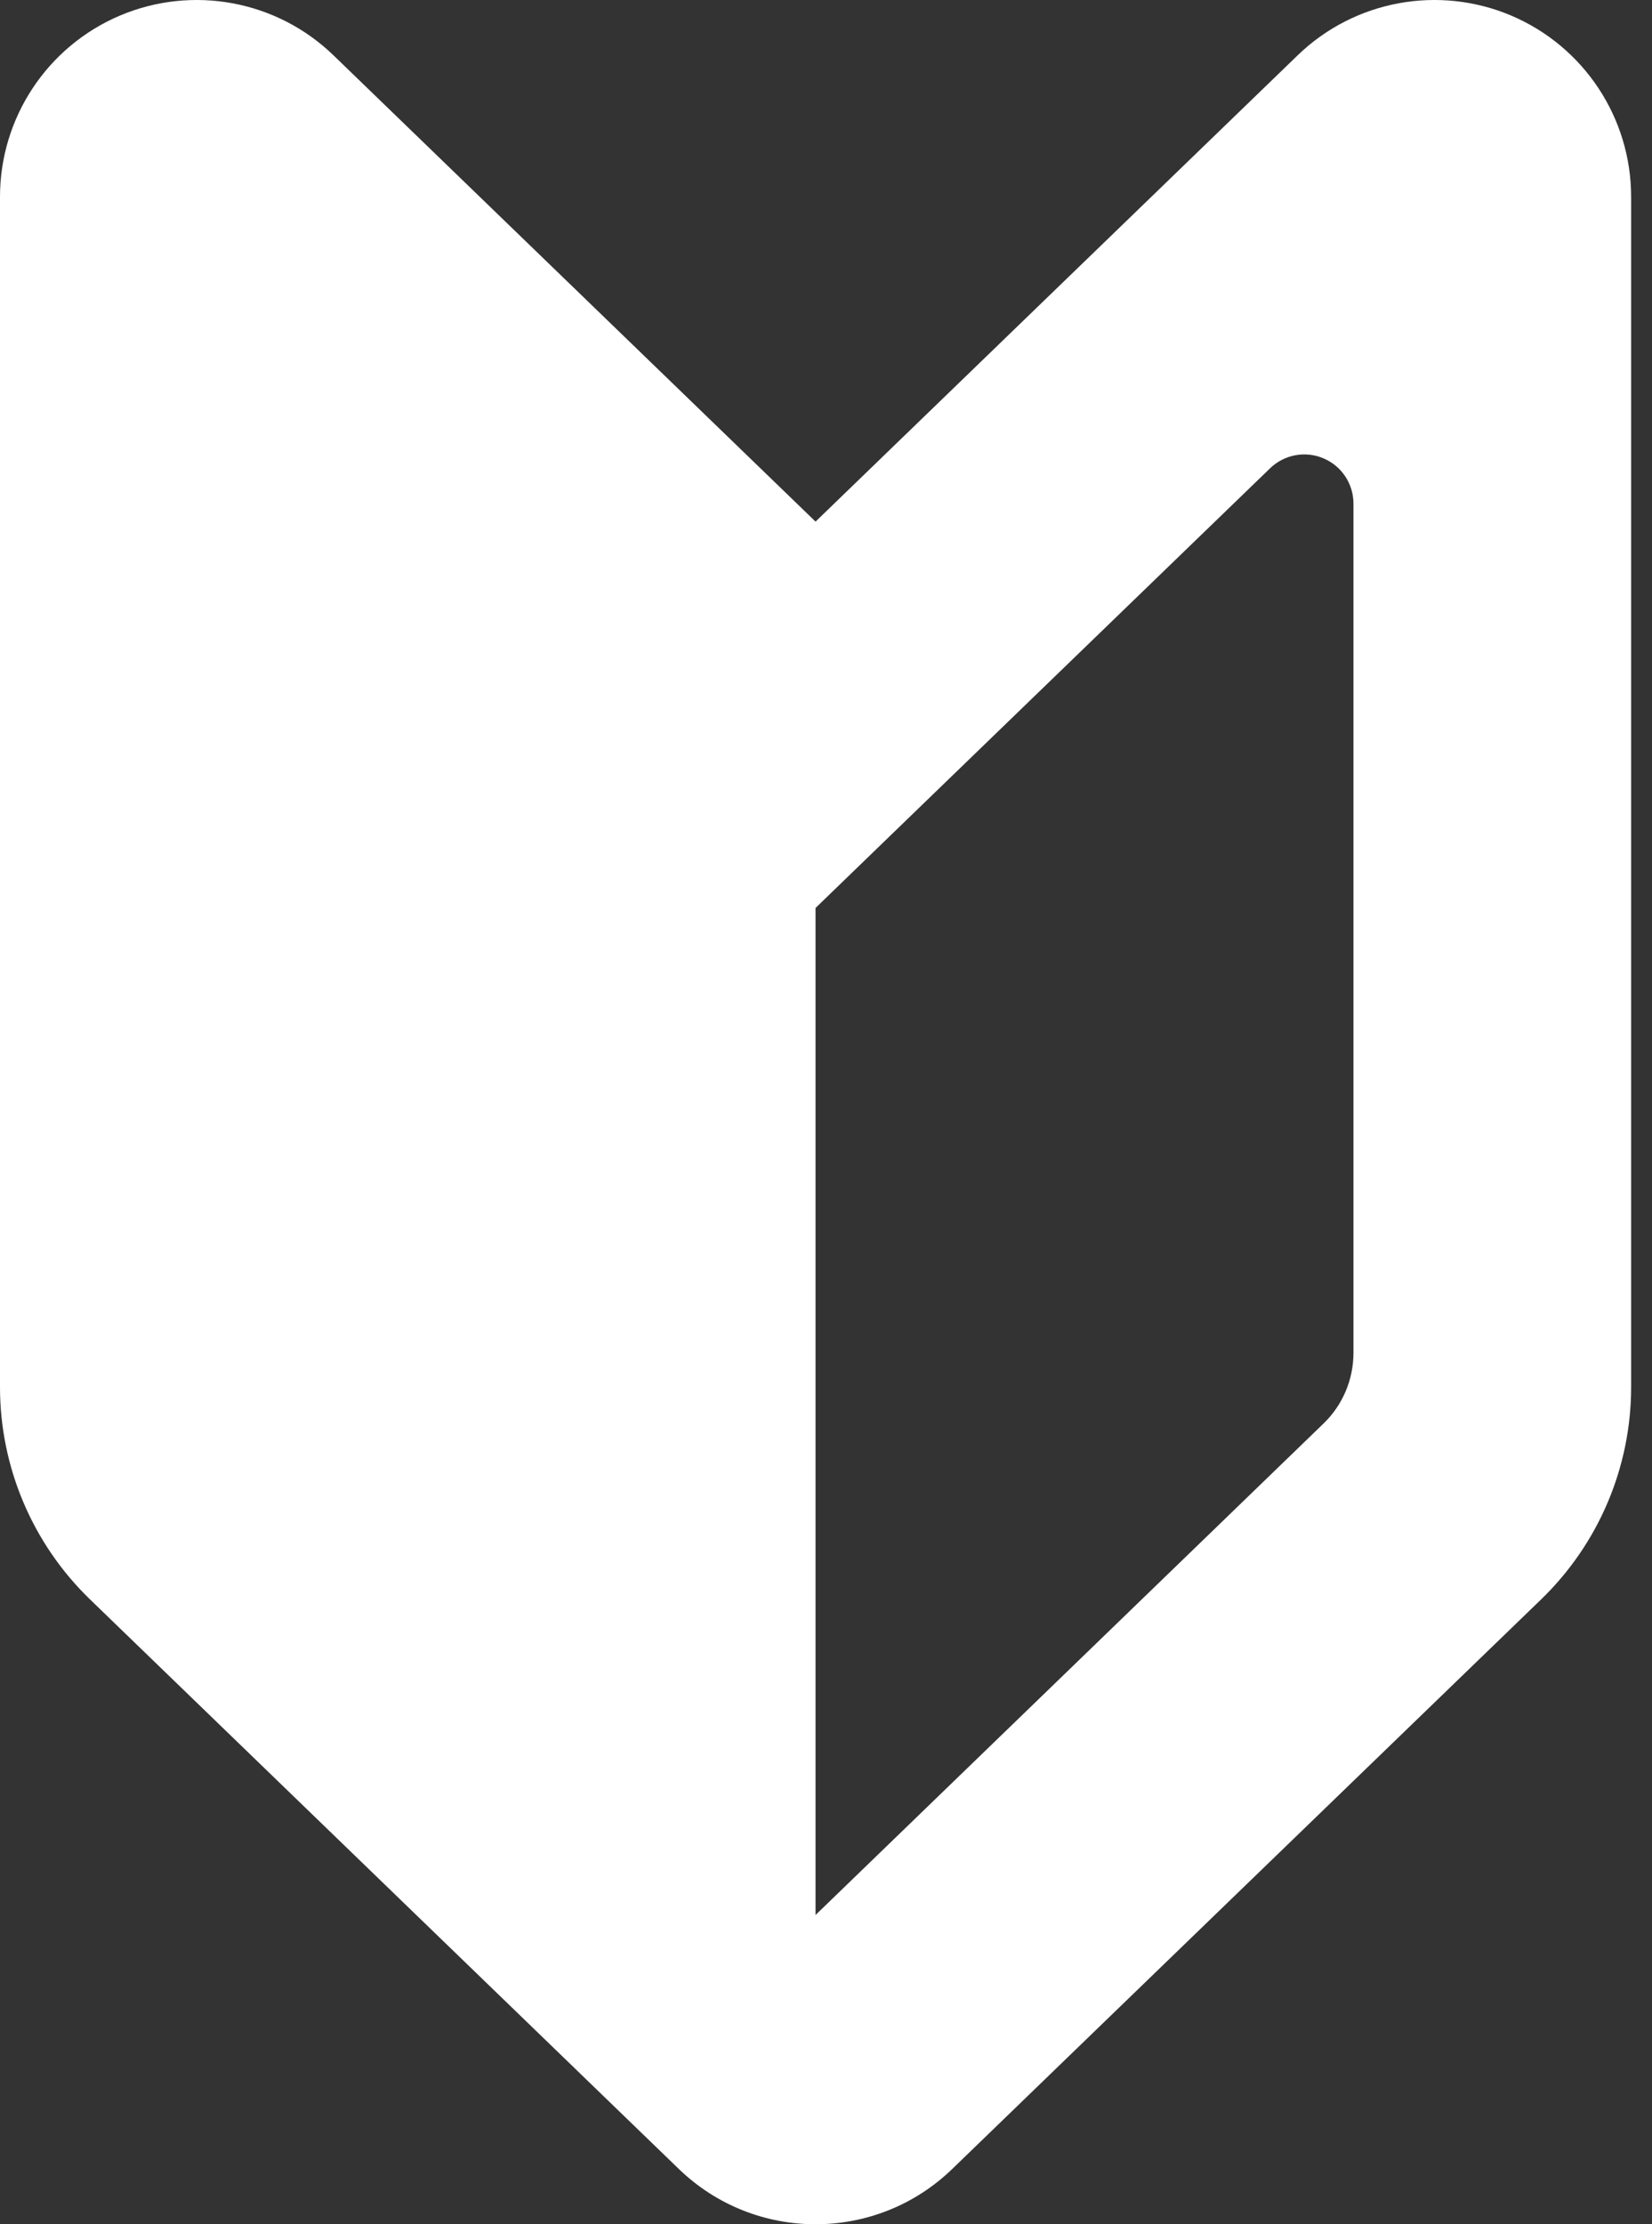 <svg width="52" height="70" viewBox="0 0 52 70" fill="none" xmlns="http://www.w3.org/2000/svg">
<rect x="0" y="0" width="52" height="70" fill="#333333" stroke="none"/>
<path d="M25.671 16.416L10.498 1.742C8.712 0.013 6.065 -0.478 3.775 0.49C1.487 1.462 0 3.707 0 6.194V43.655C0 46.172 1.021 48.581 2.831 50.333L21.365 68.258C23.766 70.581 27.577 70.581 29.976 68.258L48.512 50.333C50.322 48.581 51.343 46.172 51.343 43.655V6.194C51.343 3.707 49.856 1.462 47.568 0.49C45.278 -0.478 42.631 0.013 40.845 1.742L25.671 16.416ZM42.603 42.576C42.603 43.416 42.264 44.219 41.659 44.802L25.671 60.267V28.575L28.709 25.636L39.98 14.736C40.425 14.305 41.089 14.181 41.659 14.425C42.232 14.666 42.603 15.228 42.603 15.85V42.576Z" fill="white"/>
</svg>
